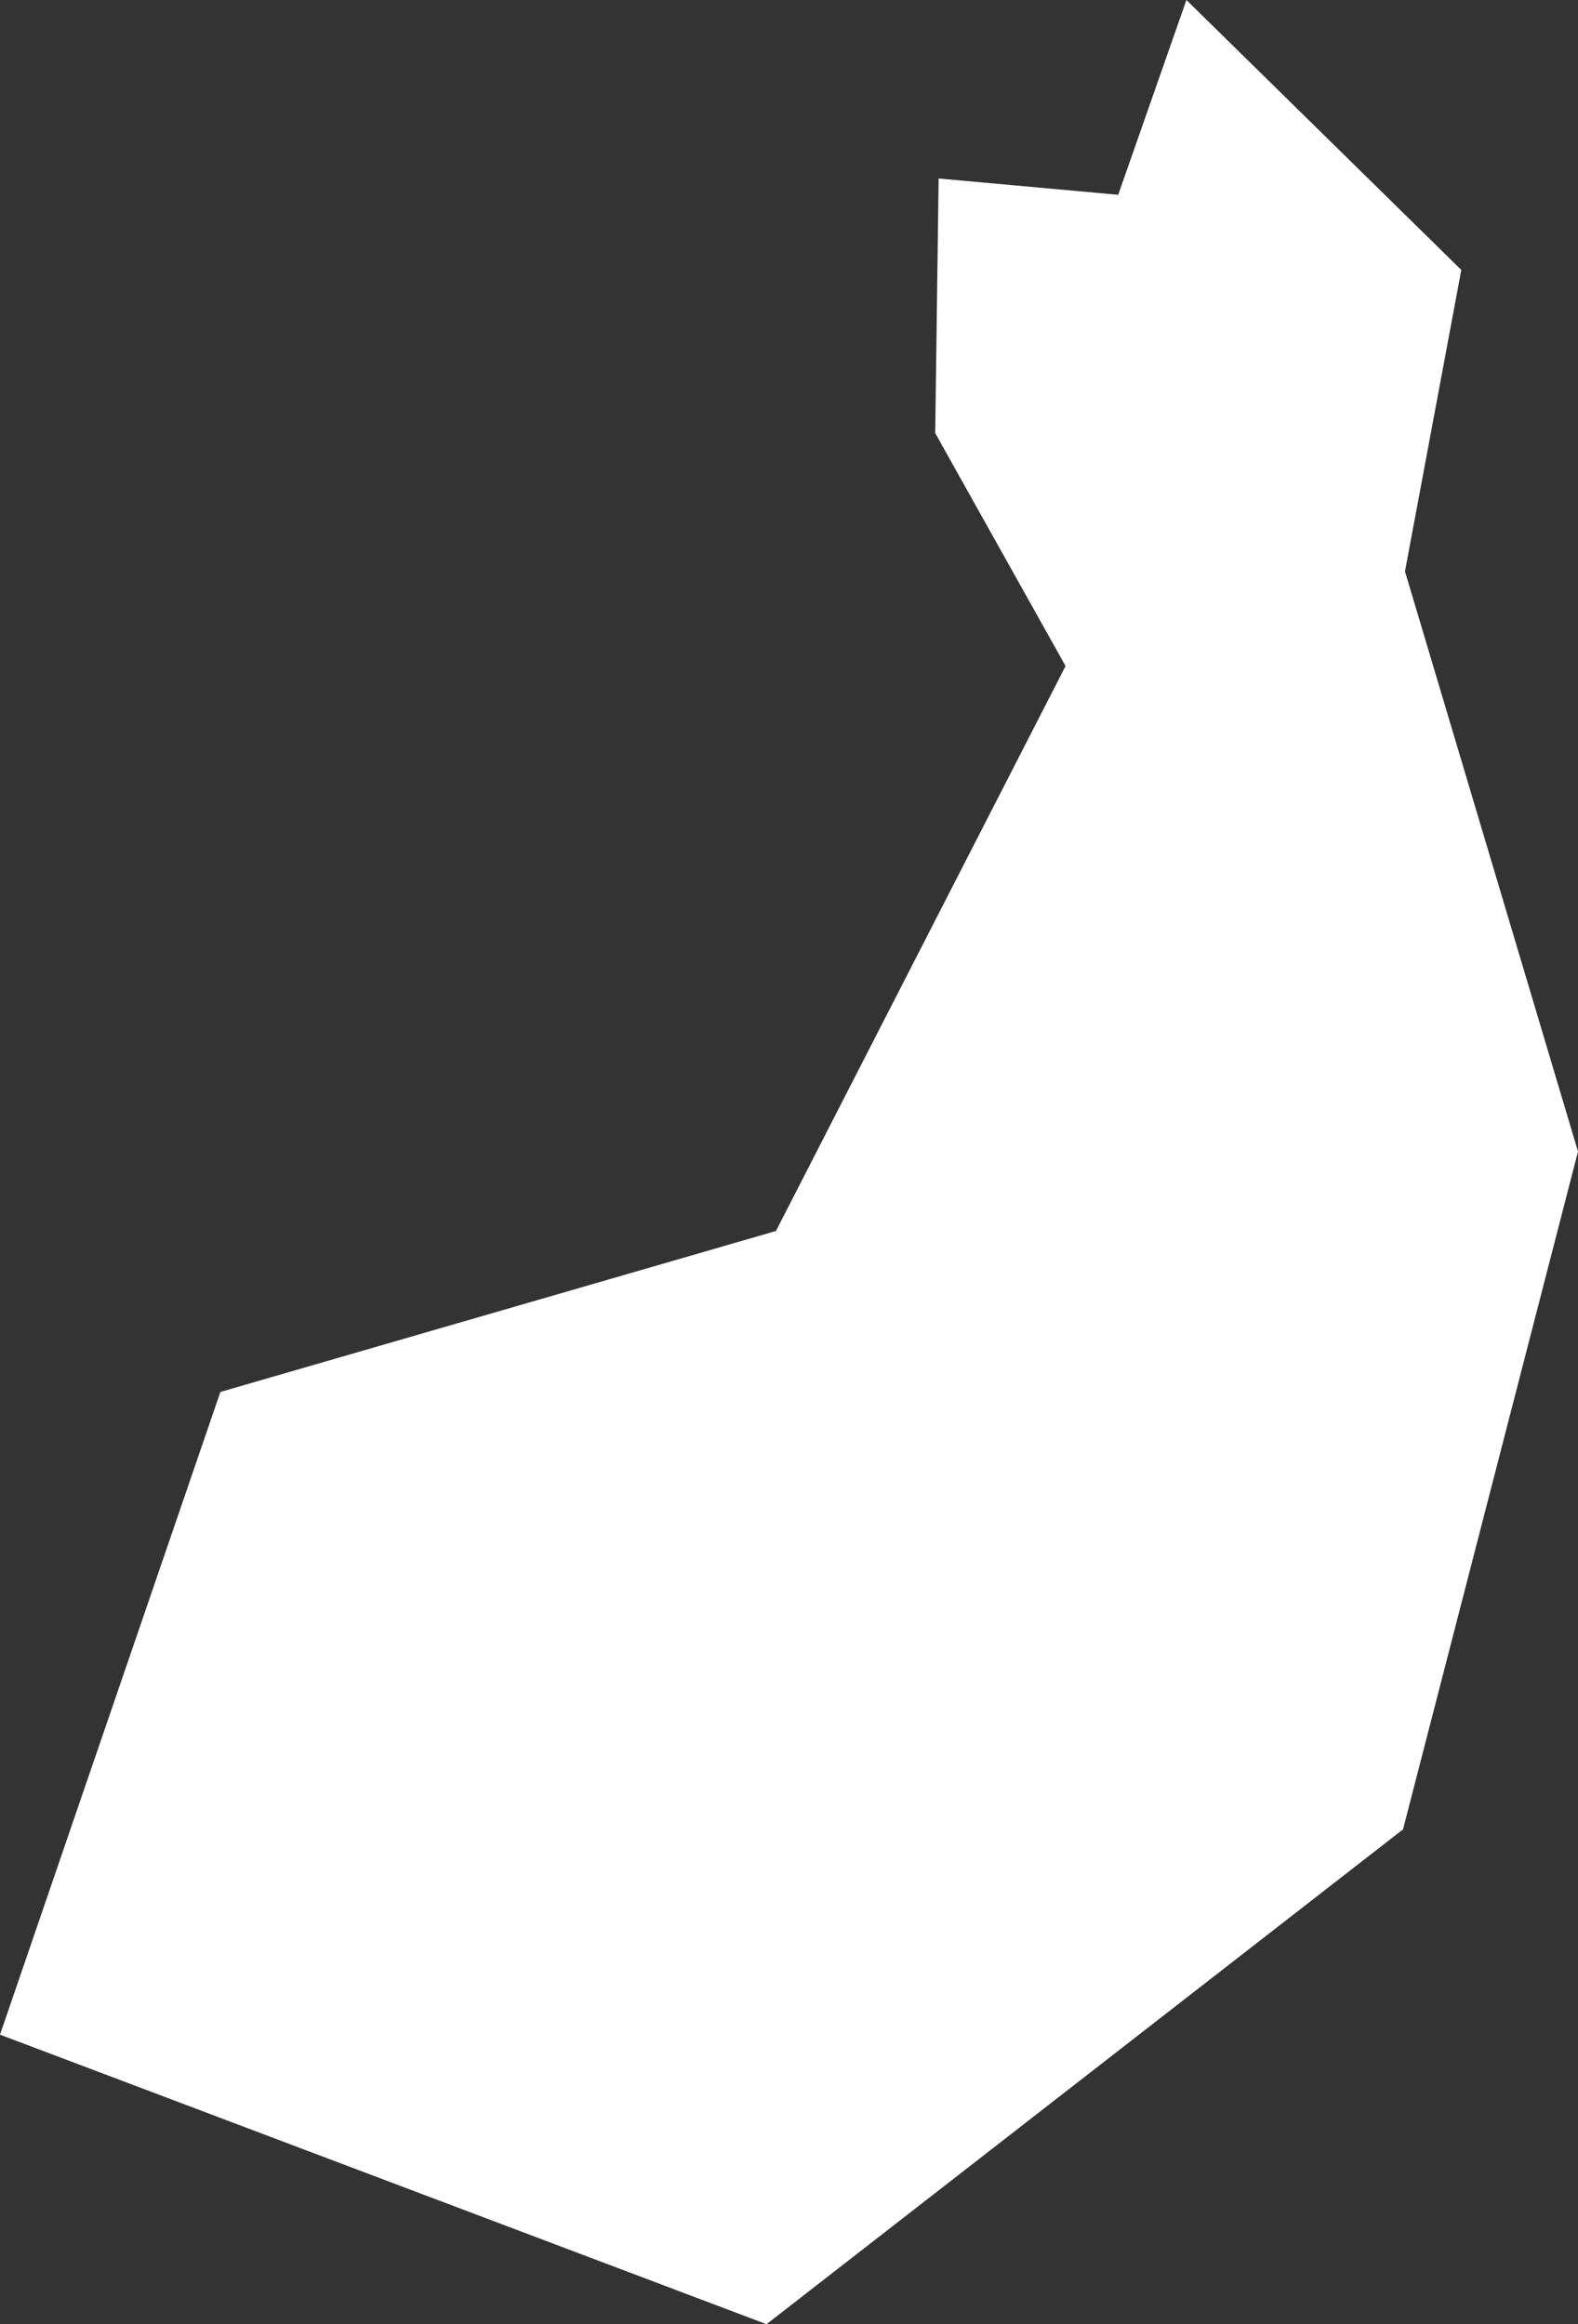 <?xml version="1.0" encoding="UTF-8"?> <svg xmlns="http://www.w3.org/2000/svg" width="91" height="134" viewBox="0 0 91 134" fill="none"><rect x="0" y="0" width="91" height="134" fill="#333333" stroke="none"/><path d="M0 117.307L12.709 80.252L44.748 70.971L61.449 38.4L53.932 24.971L54.129 10.291L64.484 11.231L68.419 0L84.27 15.563L81.022 32.944L91 66.391L80.909 105.472L44.204 134L0 117.307Z" fill="white"></path></svg> 